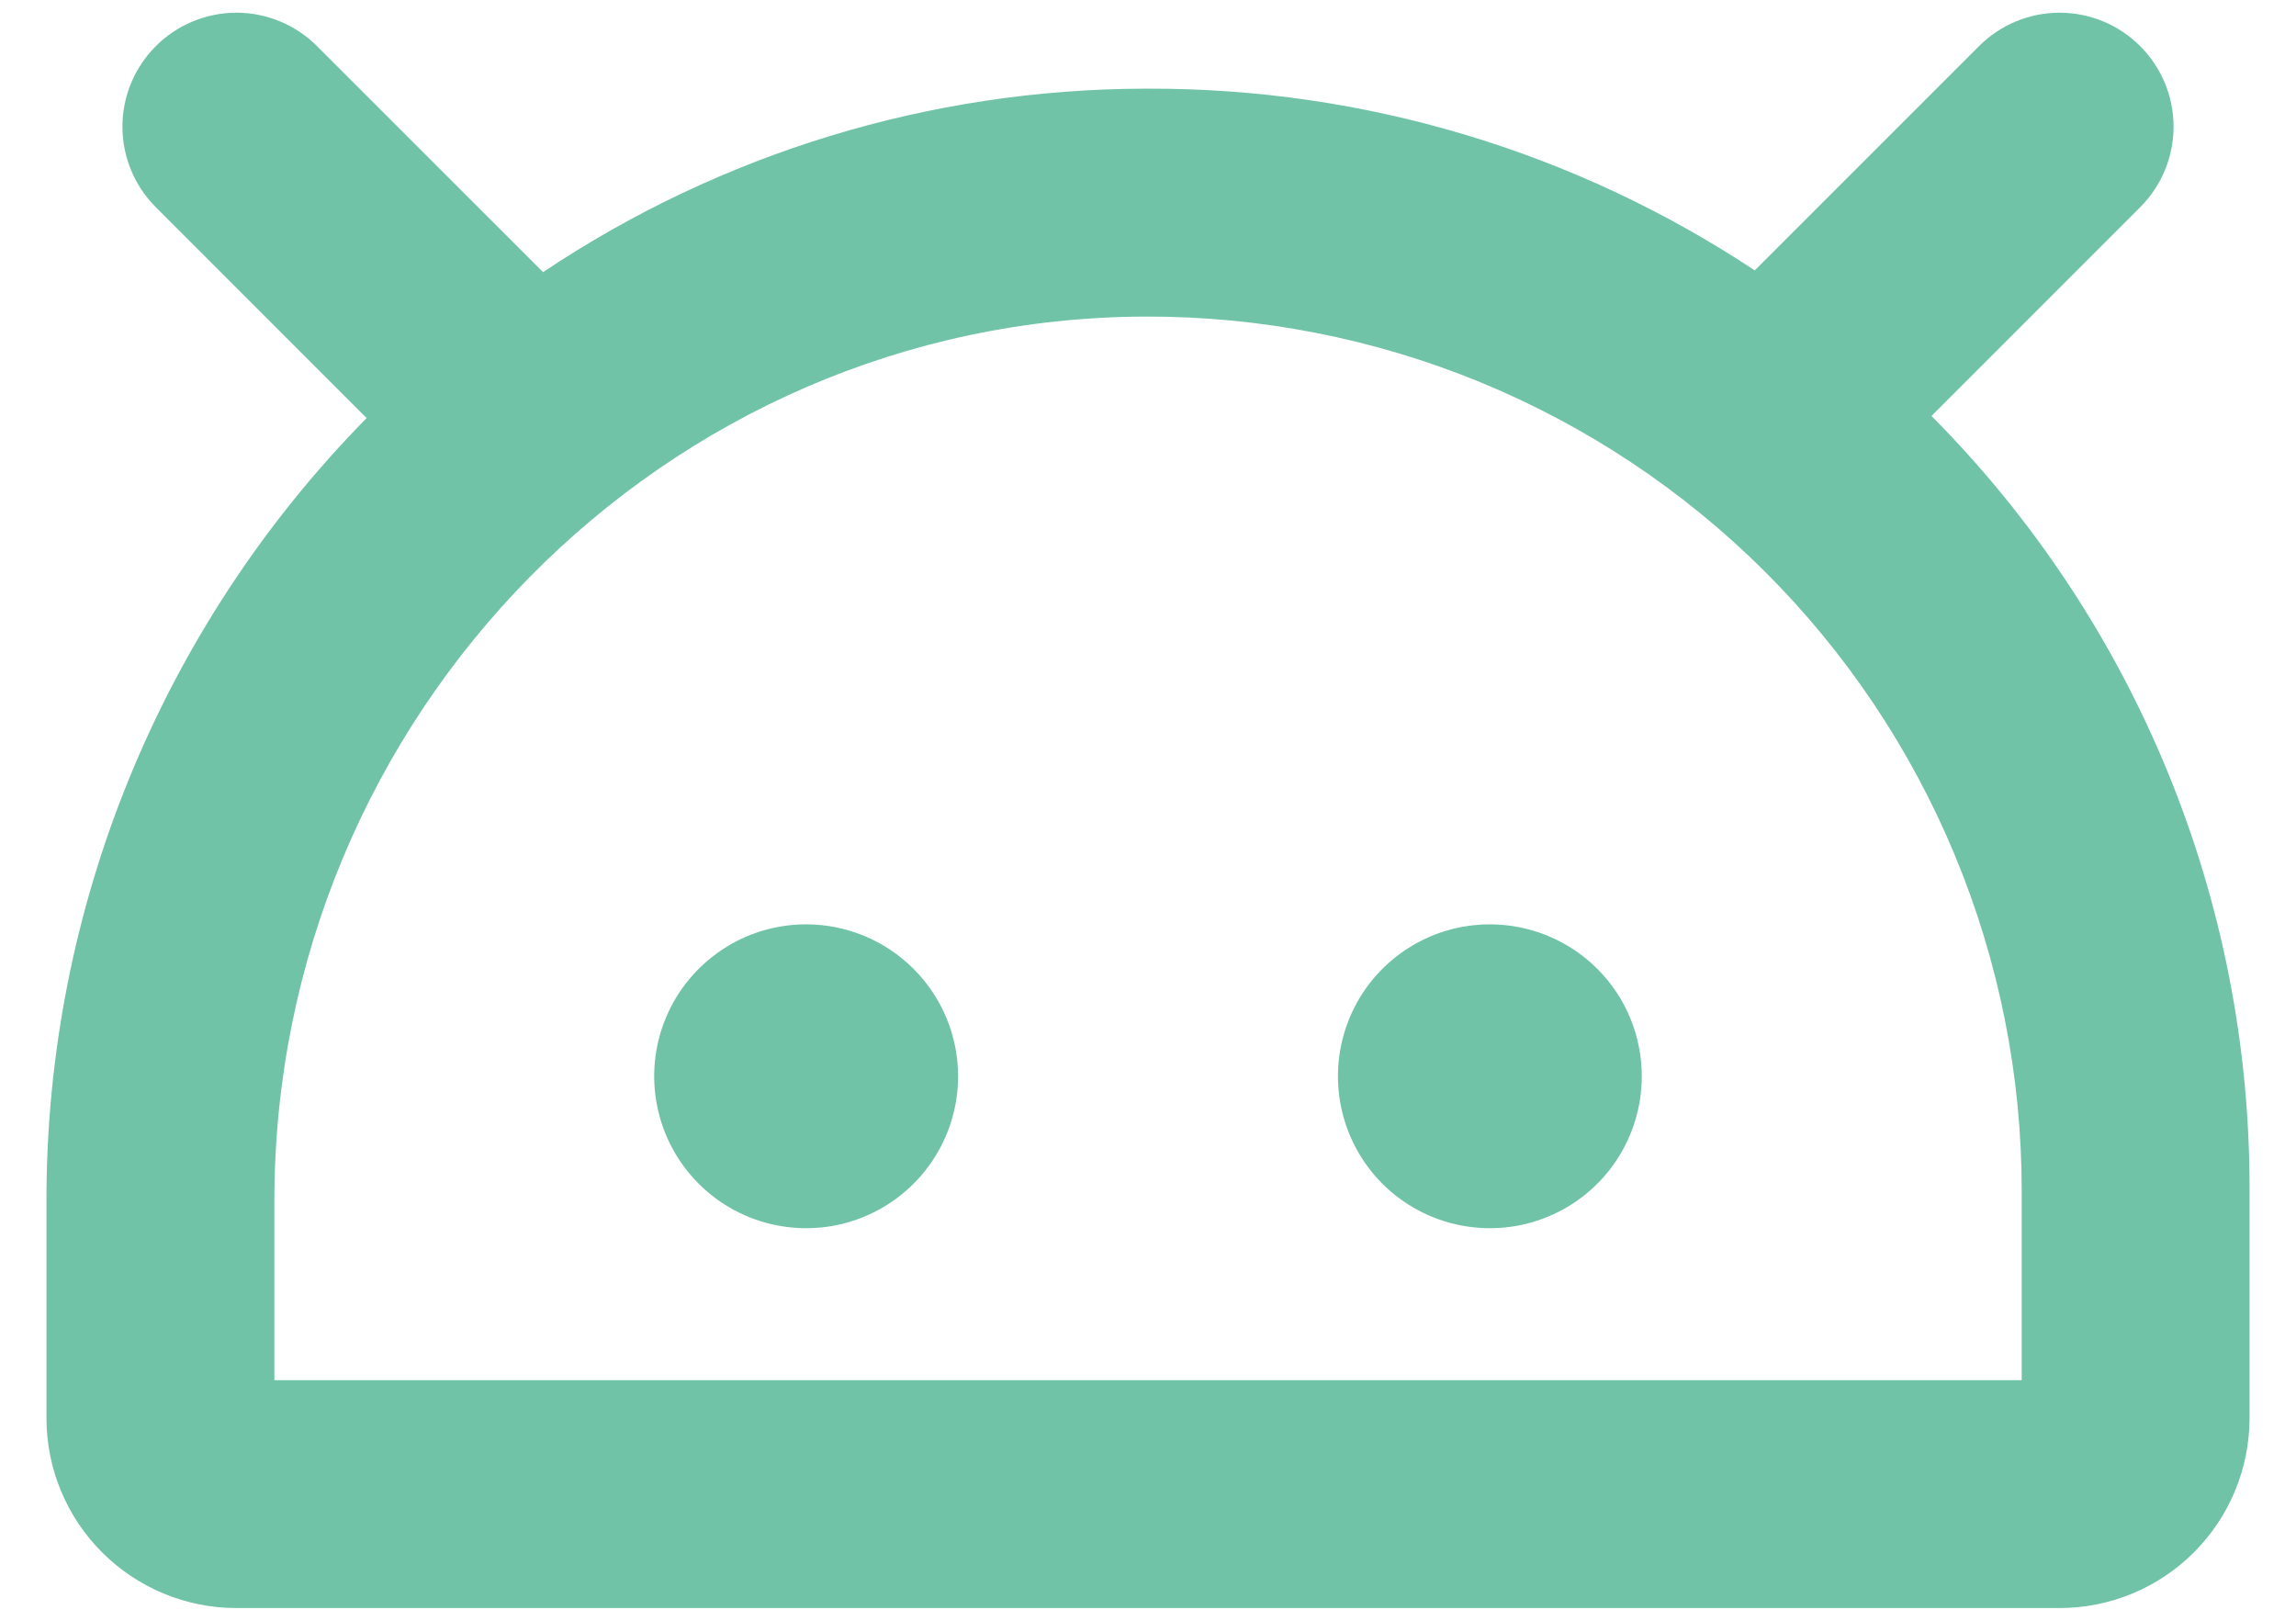 <svg width="34" height="24" viewBox="0 0 34 24" fill="none" xmlns="http://www.w3.org/2000/svg">
<path d="M24.312 15.938C24.312 16.383 24.18 16.818 23.933 17.188C23.686 17.558 23.335 17.846 22.924 18.016C22.512 18.187 22.06 18.231 21.624 18.144C21.187 18.058 20.786 17.843 20.471 17.529C20.157 17.214 19.943 16.813 19.856 16.377C19.769 15.94 19.814 15.488 19.984 15.076C20.154 14.665 20.442 14.314 20.812 14.067C21.183 13.819 21.617 13.688 22.062 13.688C22.659 13.688 23.232 13.925 23.654 14.347C24.076 14.768 24.312 15.341 24.312 15.938ZM11.938 13.688C11.492 13.688 11.057 13.819 10.688 14.067C10.318 14.314 10.029 14.665 9.859 15.076C9.688 15.488 9.644 15.94 9.731 16.377C9.818 16.813 10.032 17.214 10.347 17.529C10.661 17.843 11.062 18.058 11.499 18.144C11.935 18.231 12.387 18.187 12.799 18.016C13.21 17.846 13.561 17.558 13.808 17.188C14.056 16.818 14.188 16.383 14.188 15.938C14.188 15.341 13.95 14.768 13.528 14.347C13.107 13.925 12.534 13.688 11.938 13.688ZM33.312 17.625V21C33.312 21.746 33.015 22.461 32.488 22.988C31.961 23.515 31.246 23.812 30.5 23.812H3.5C2.754 23.812 2.039 23.515 1.512 22.988C0.985 22.461 0.688 21.746 0.688 21V17.784C0.683 13.447 2.387 9.282 5.429 6.191L2.307 3.068C1.991 2.752 1.813 2.323 1.813 1.875C1.813 1.428 1.991 0.999 2.308 0.683C2.624 0.366 3.053 0.189 3.5 0.188C3.948 0.188 4.377 0.366 4.693 0.682L8.042 4.03C10.676 2.267 13.773 1.322 16.942 1.313C16.962 1.313 16.981 1.313 17.001 1.313C20.195 1.304 23.321 2.24 25.985 4.004L29.307 0.682C29.623 0.366 30.052 0.188 30.5 0.188C30.947 0.189 31.376 0.366 31.692 0.683C32.009 0.999 32.187 1.428 32.187 1.875C32.187 2.323 32.009 2.752 31.693 3.068L28.602 6.16C31.63 9.206 33.324 13.33 33.312 17.625ZM29.938 17.625C29.938 15.922 29.601 14.236 28.948 12.664C28.295 11.091 27.338 9.663 26.132 8.461C24.926 7.259 23.494 6.307 21.919 5.659C20.344 5.012 18.657 4.682 16.954 4.688C9.846 4.712 4.063 10.587 4.063 17.784V20.438H29.938V17.625Z" fill="#70C3A7"/>
</svg>

